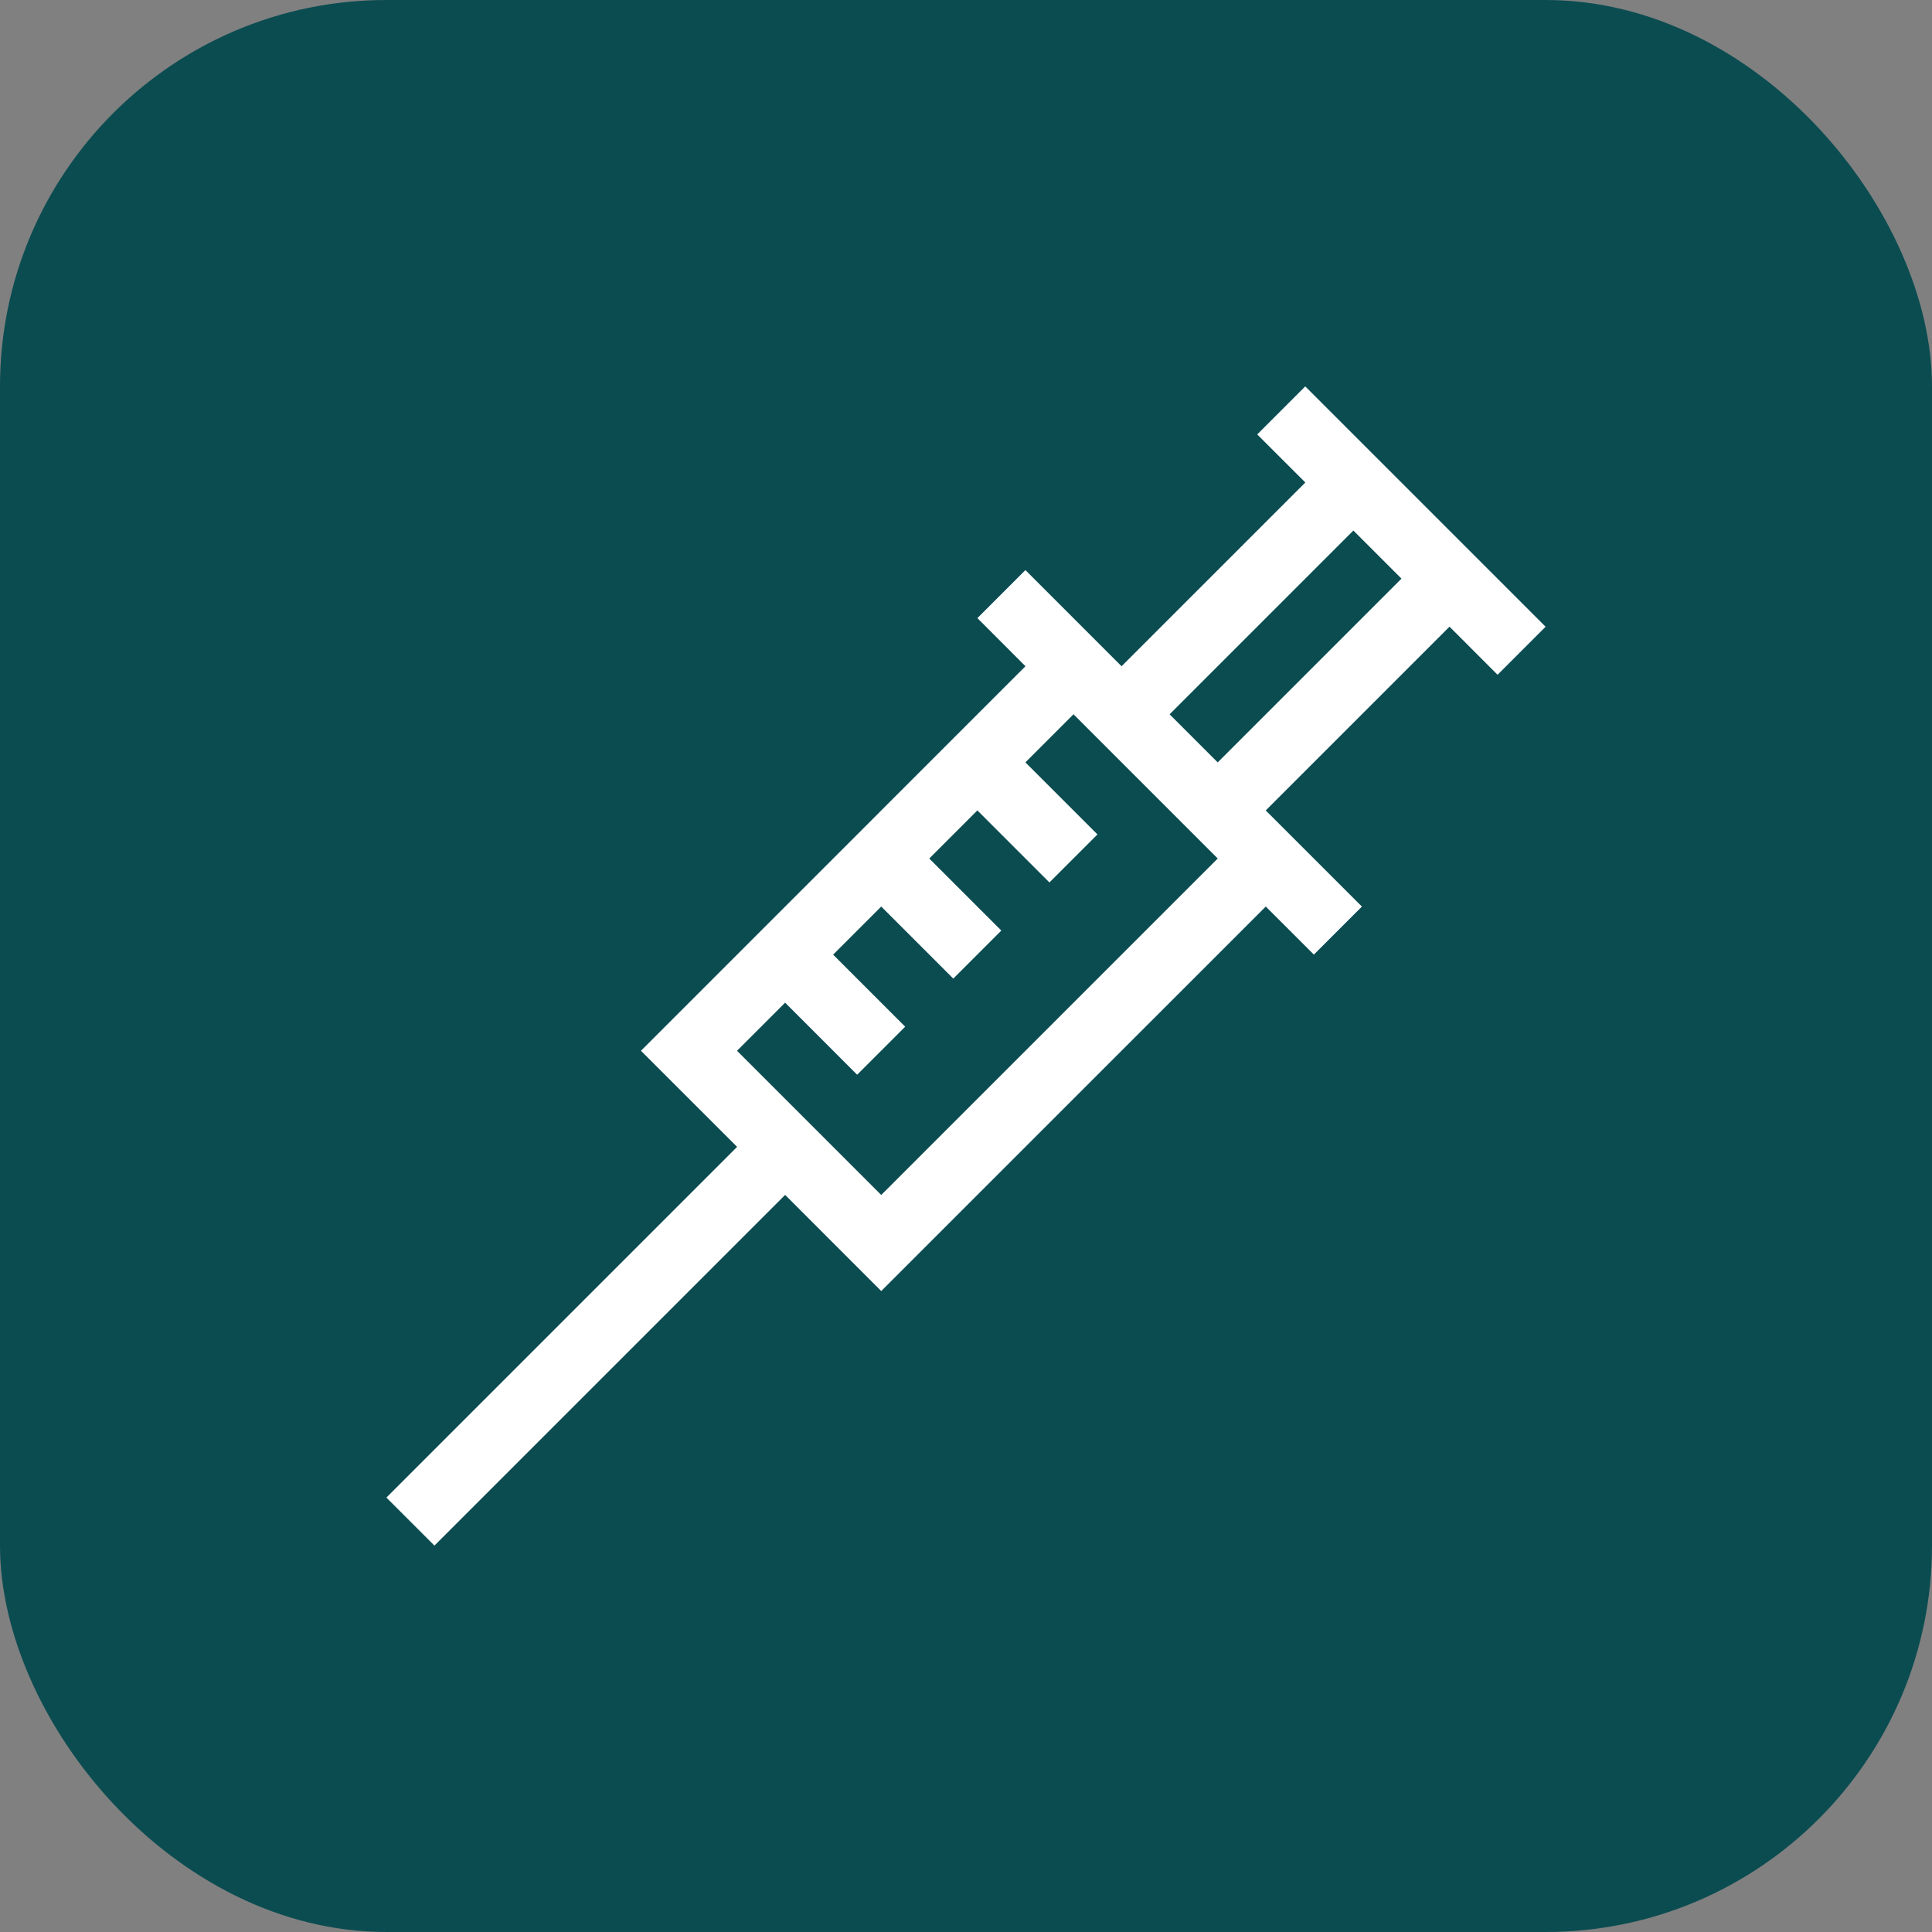 <?xml version="1.0" encoding="UTF-8"?> <svg xmlns="http://www.w3.org/2000/svg" width="50" height="50" viewBox="0 0 50 50" fill="none"><rect x="0" y="0" width="50" height="50" fill="#808080" stroke="none"/><rect width="50" height="50" rx="10" fill="#0B4C51"></rect><path d="M33.78 10L32.537 11.243L33.782 12.487L29.026 17.243L26.538 14.754L25.295 15.997L26.539 17.242L16.588 27.194L19.076 29.681L10 38.757L11.243 40L20.319 30.924L22.806 33.412L32.758 23.461L34.003 24.705L35.246 23.462L32.757 20.974L37.513 16.218L38.757 17.463L40 16.22L33.78 10ZM22.806 30.926L19.074 27.194L20.319 25.949L22.183 27.814L23.426 26.571L21.561 24.706L22.806 23.461L24.671 25.326L25.914 24.083L24.049 22.218L25.294 20.973L27.159 22.838L28.402 21.595L26.537 19.73L27.782 18.485L31.515 22.218L22.806 30.926ZM31.514 19.731L30.269 18.486L35.025 13.73L36.27 14.975L31.514 19.731Z" fill="white"></path></svg> 